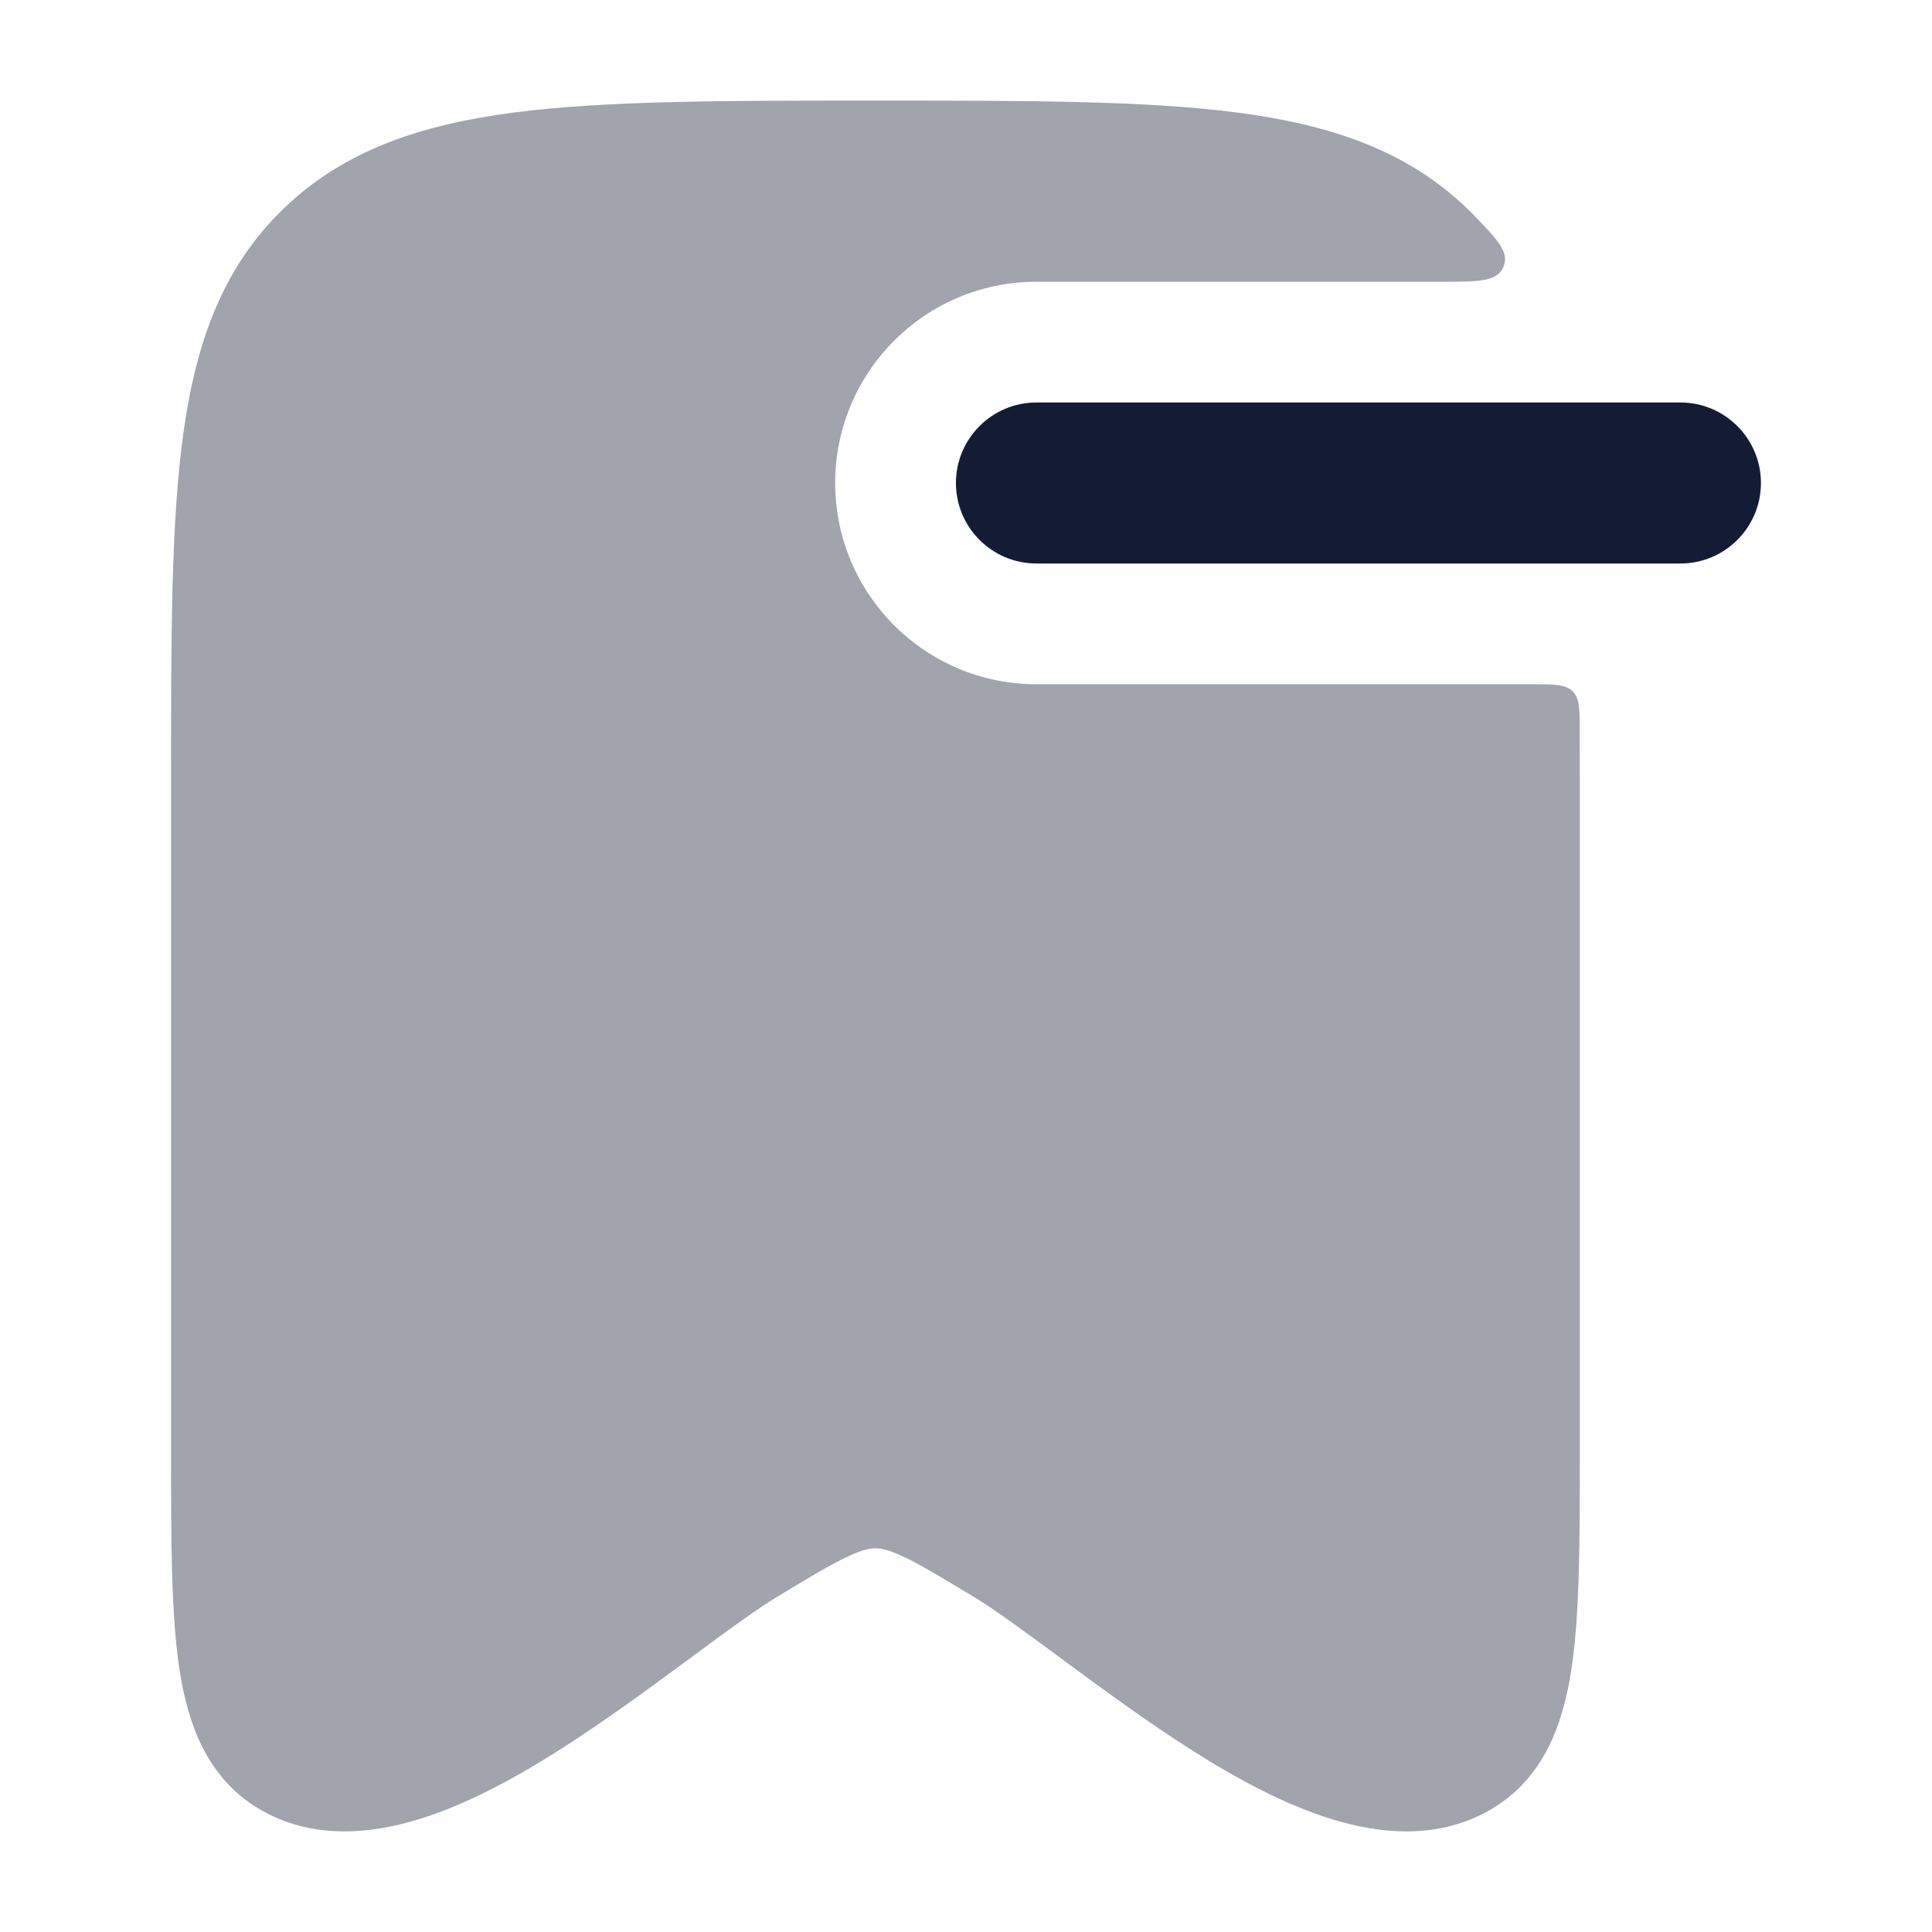 <svg width="24" height="24" viewBox="0 0 24 24" fill="none" xmlns="http://www.w3.org/2000/svg">
<path fill-rule="evenodd" clip-rule="evenodd" d="M11.875 6C11.875 5.448 12.323 5 12.875 5L20.875 5C21.427 5 21.875 5.448 21.875 6C21.875 6.552 21.427 7 20.875 7L12.875 7C12.323 7 11.875 6.552 11.875 6Z" fill="#141B34"/>
<path opacity="0.4" d="M15.36 1.397C14.223 1.25 12.769 1.25 10.93 1.25H10.82C8.981 1.25 7.527 1.25 6.39 1.397C5.222 1.549 4.276 1.867 3.526 2.589C2.773 3.314 2.437 4.237 2.279 5.375C2.125 6.476 2.125 7.882 2.125 9.649L2.125 18.046C2.125 19.143 2.125 20.055 2.23 20.741C2.339 21.45 2.594 22.14 3.295 22.514C3.92 22.848 4.607 22.78 5.19 22.603C5.78 22.424 6.38 22.099 6.928 21.752C7.482 21.402 8.081 20.962 8.554 20.613C9.016 20.271 9.388 19.996 9.672 19.825C10.071 19.584 10.324 19.433 10.528 19.337C10.717 19.248 10.809 19.234 10.875 19.234C10.941 19.234 11.033 19.248 11.222 19.337C11.426 19.433 11.678 19.584 12.078 19.825C12.362 19.996 12.734 20.271 13.197 20.613C13.669 20.962 14.268 21.402 14.822 21.752C15.37 22.099 15.97 22.424 16.56 22.603C17.143 22.78 17.83 22.848 18.455 22.514C19.156 22.14 19.411 21.45 19.52 20.741C19.625 20.055 19.625 19.143 19.625 18.046V9.649C19.625 9.496 19.625 9.292 19.624 9.099C19.624 8.816 19.624 8.675 19.536 8.588C19.448 8.5 19.307 8.5 19.025 8.5H12.875C11.494 8.5 10.375 7.381 10.375 6C10.375 4.619 11.494 3.5 12.875 3.5H17.91C18.368 3.5 18.597 3.5 18.675 3.318C18.753 3.135 18.61 2.987 18.326 2.691C18.293 2.656 18.259 2.622 18.224 2.589C17.474 1.867 16.528 1.549 15.36 1.397Z" fill="#141B34"/>
</svg>
